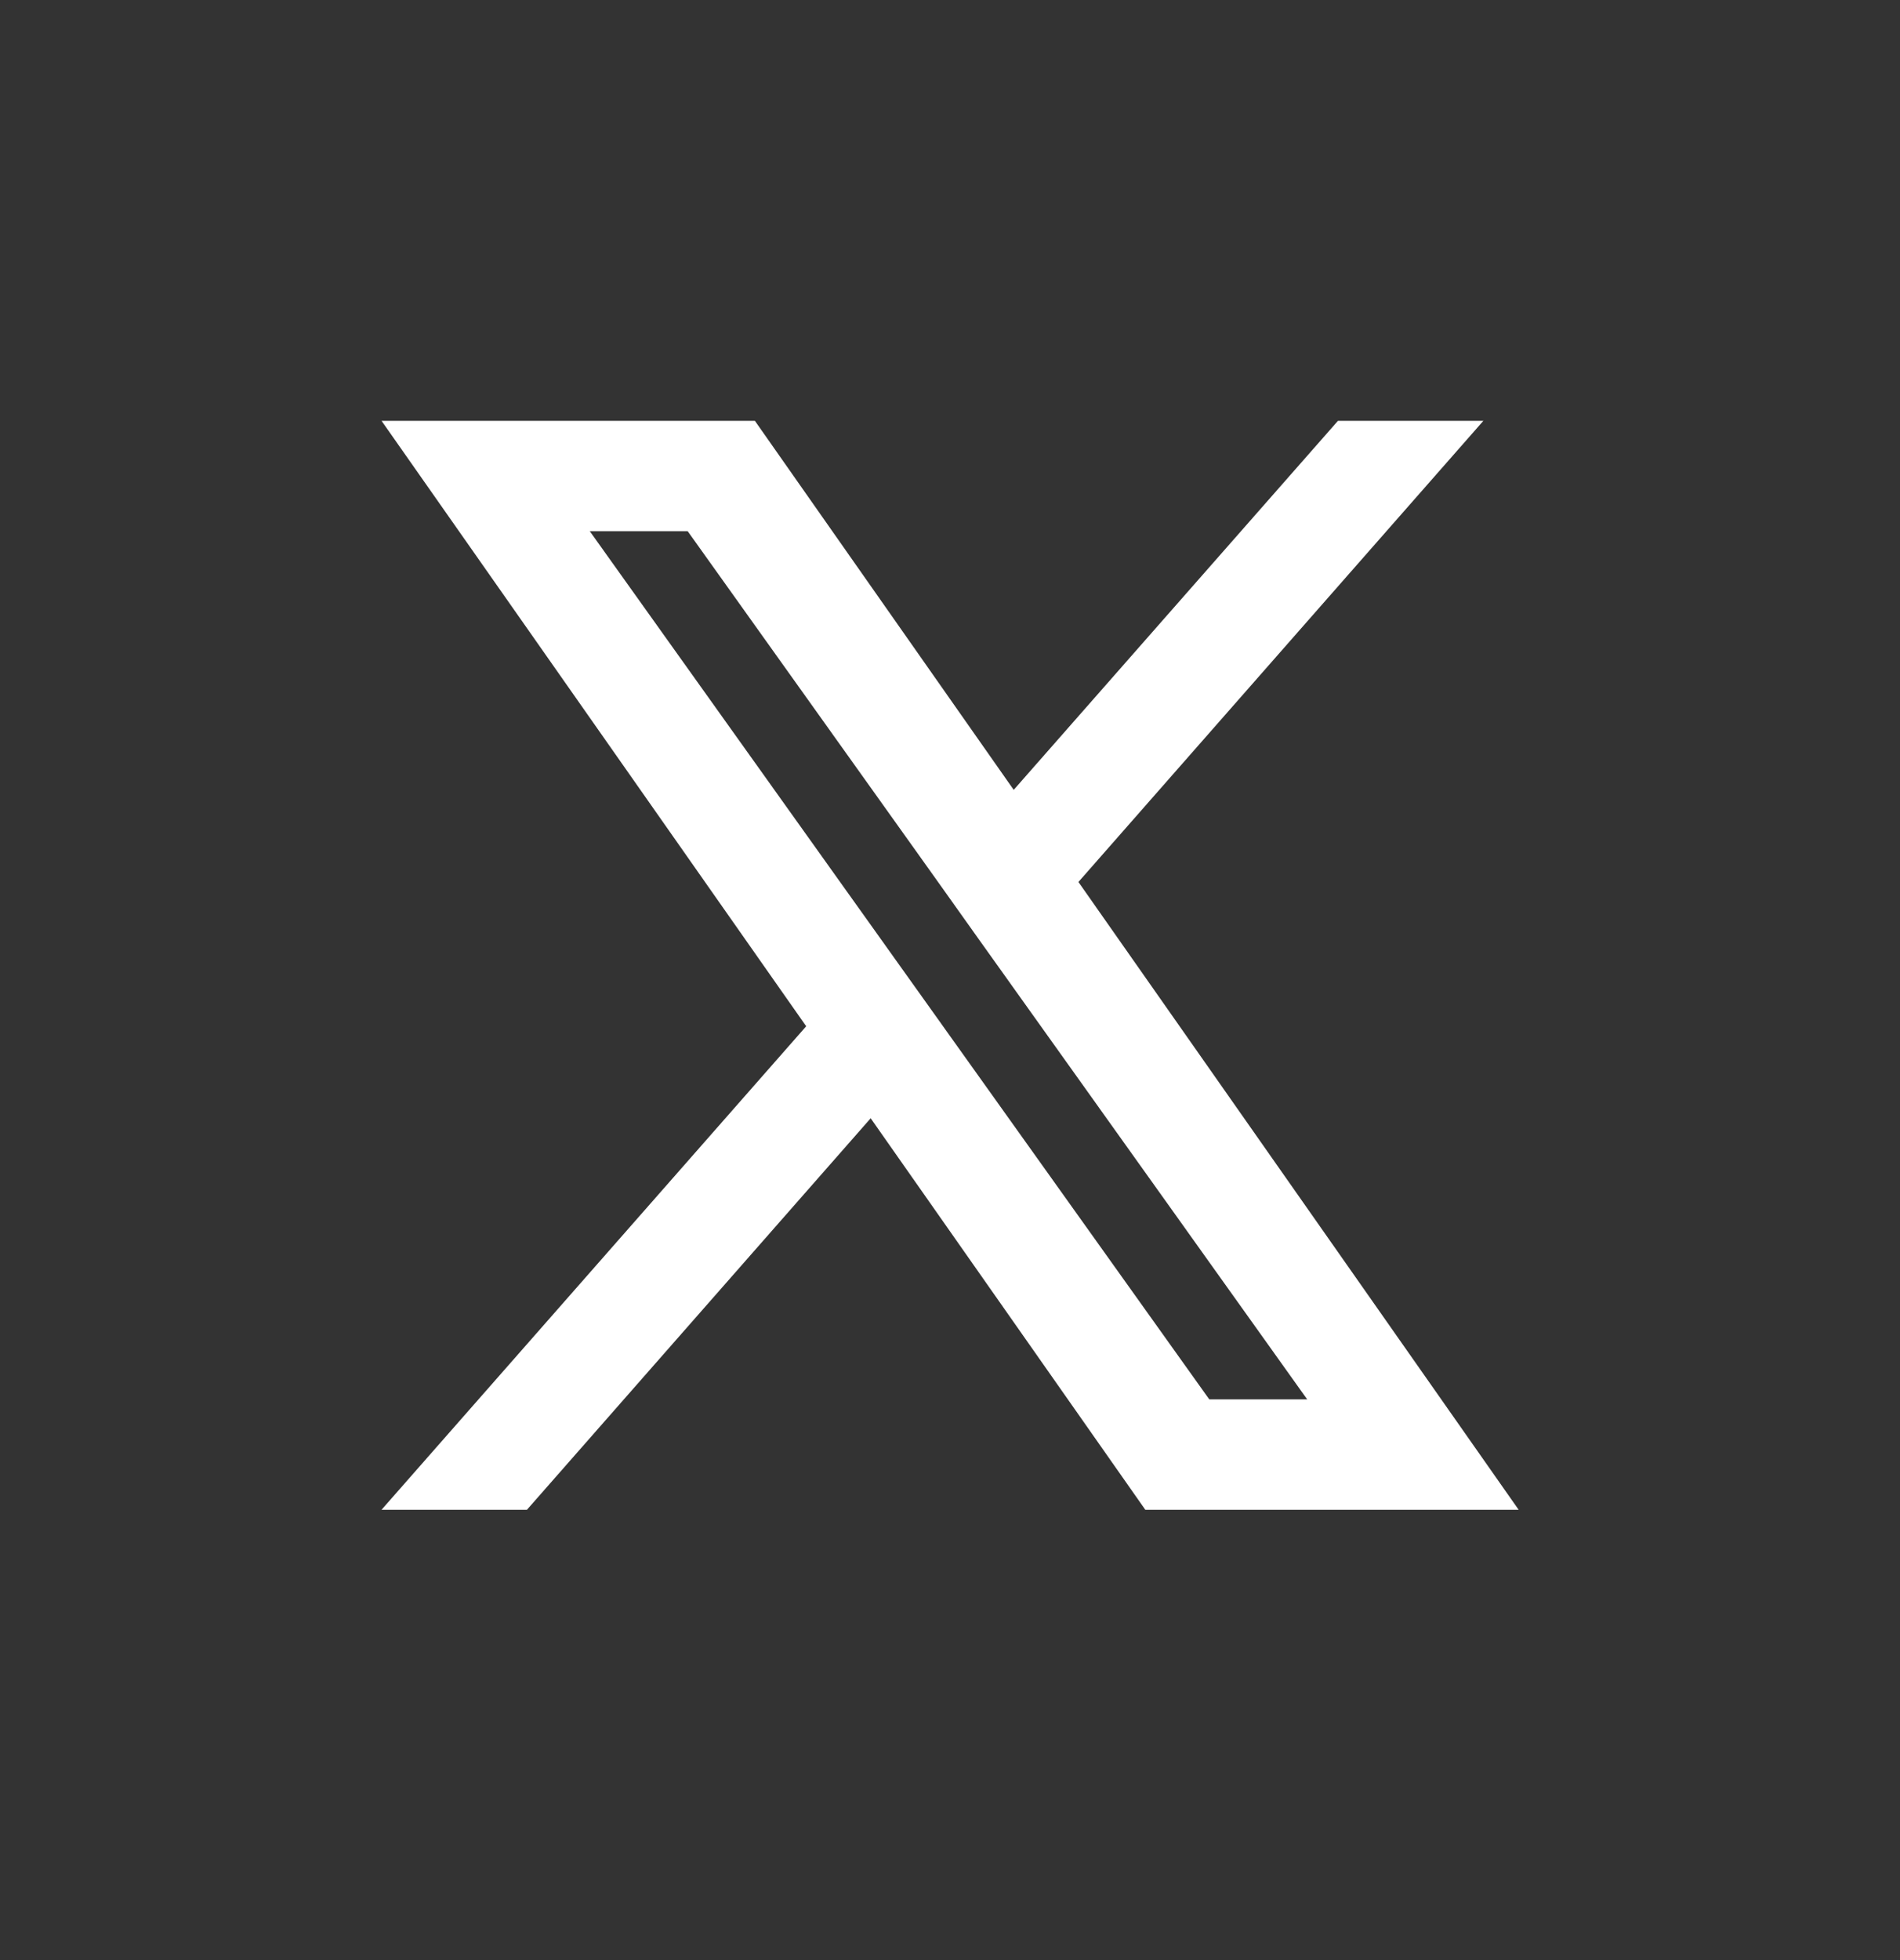 <svg width="32" height="33" viewBox="0 0 32 33" fill="none" xmlns="http://www.w3.org/2000/svg">
<rect x="0" y="0" width="32" height="33" fill="#333333" stroke="none"/>
<path fill-rule="evenodd" clip-rule="evenodd" d="M19.289 25.418L14.664 18.827L8.875 25.418H6.426L13.578 17.278L6.426 7.085H12.714L17.073 13.298L22.534 7.085H24.983L18.163 14.849L25.577 25.418H19.289ZM22.016 23.56H20.367L9.933 8.943H11.582L15.761 14.796L16.484 15.812L22.016 23.56Z" fill="white"/>
</svg>

